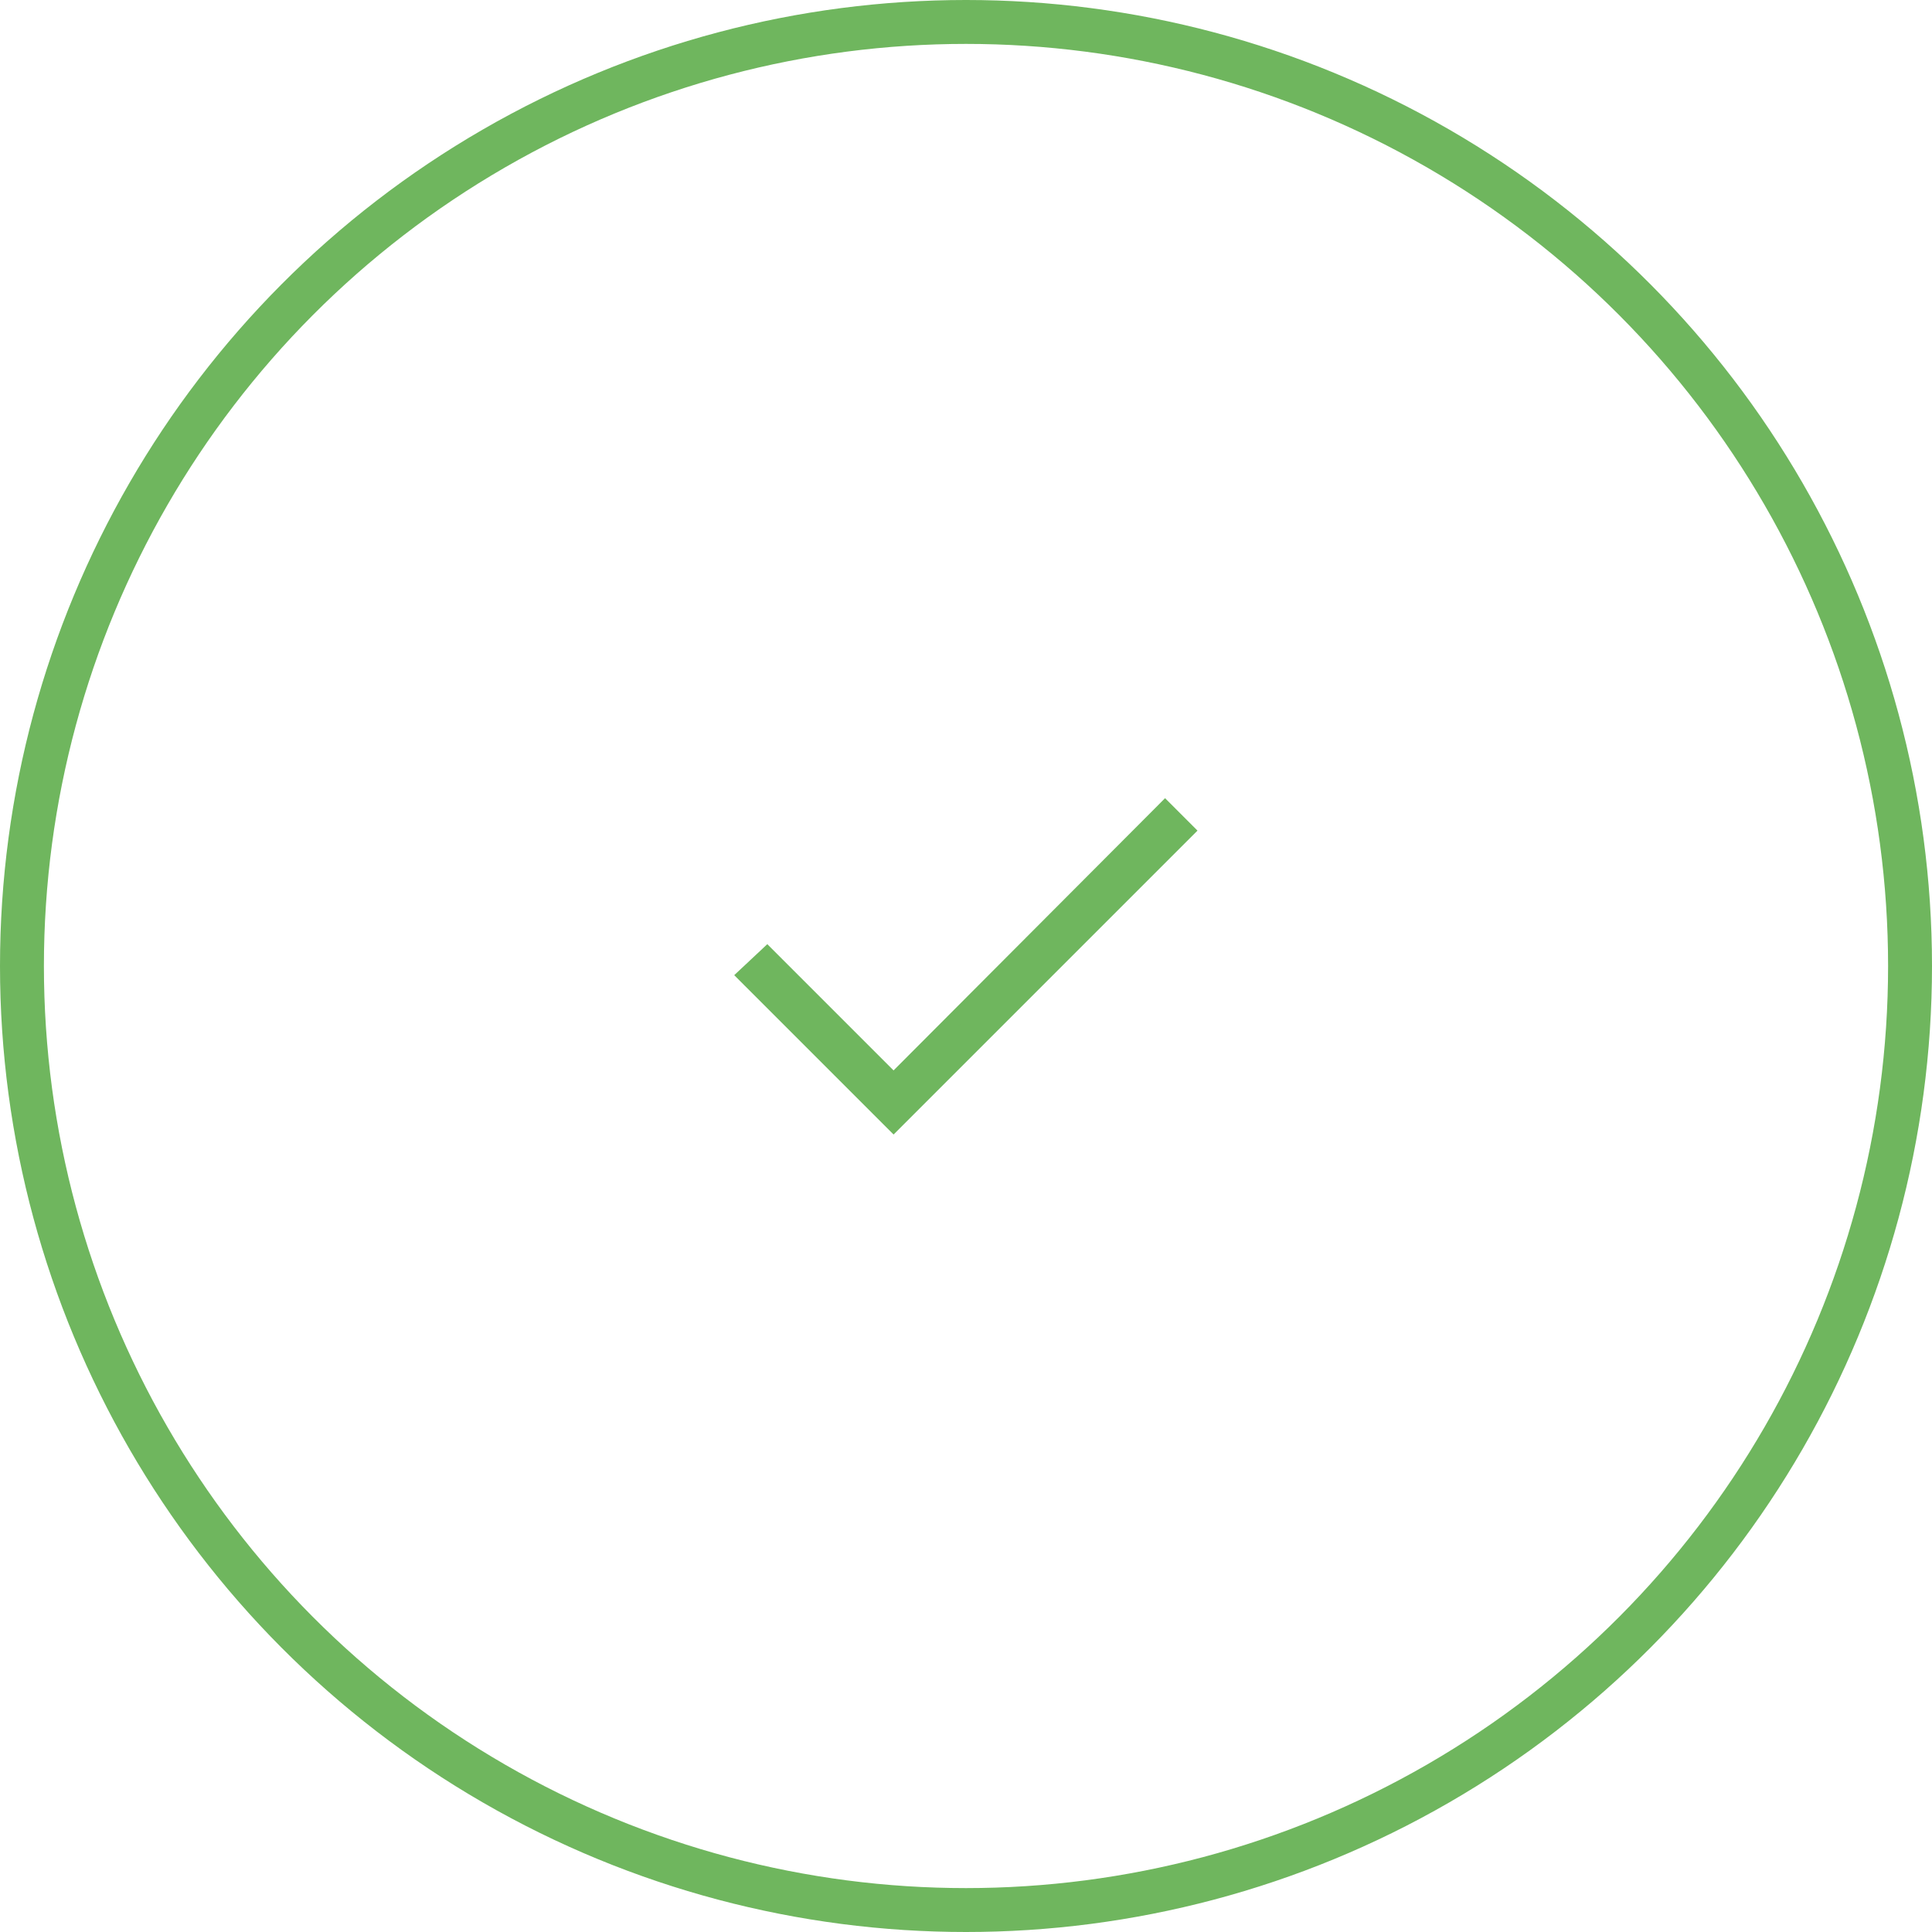 <svg width="132" height="132" viewBox="0 0 132 132" fill="none" xmlns="http://www.w3.org/2000/svg">
<circle cx="66" cy="66" r="64.5" stroke="#6FB65E" stroke-width="3"/>
<mask id="mask0_133_5063" style="mask-type:alpha" maskUnits="userSpaceOnUse" x="42" y="42" width="48" height="48">
<rect x="42.5" y="42.5" width="47" height="47" fill="#D9D9D9" stroke="#6FB65E"/>
</mask>
<g mask="url(#mask0_133_5063)">
<path d="M60.698 76.454L61.052 76.807L61.405 76.454L80.755 57.104L81.109 56.75L80.755 56.396L79.955 55.596L79.601 55.242L79.248 55.597L61.051 73.842L52.755 65.546L52.413 65.204L52.06 65.535L51.26 66.285L50.883 66.638L51.248 67.004L60.698 76.454Z" fill="#6FB65E" stroke="#6FB65E"/>
</g>
</svg>
